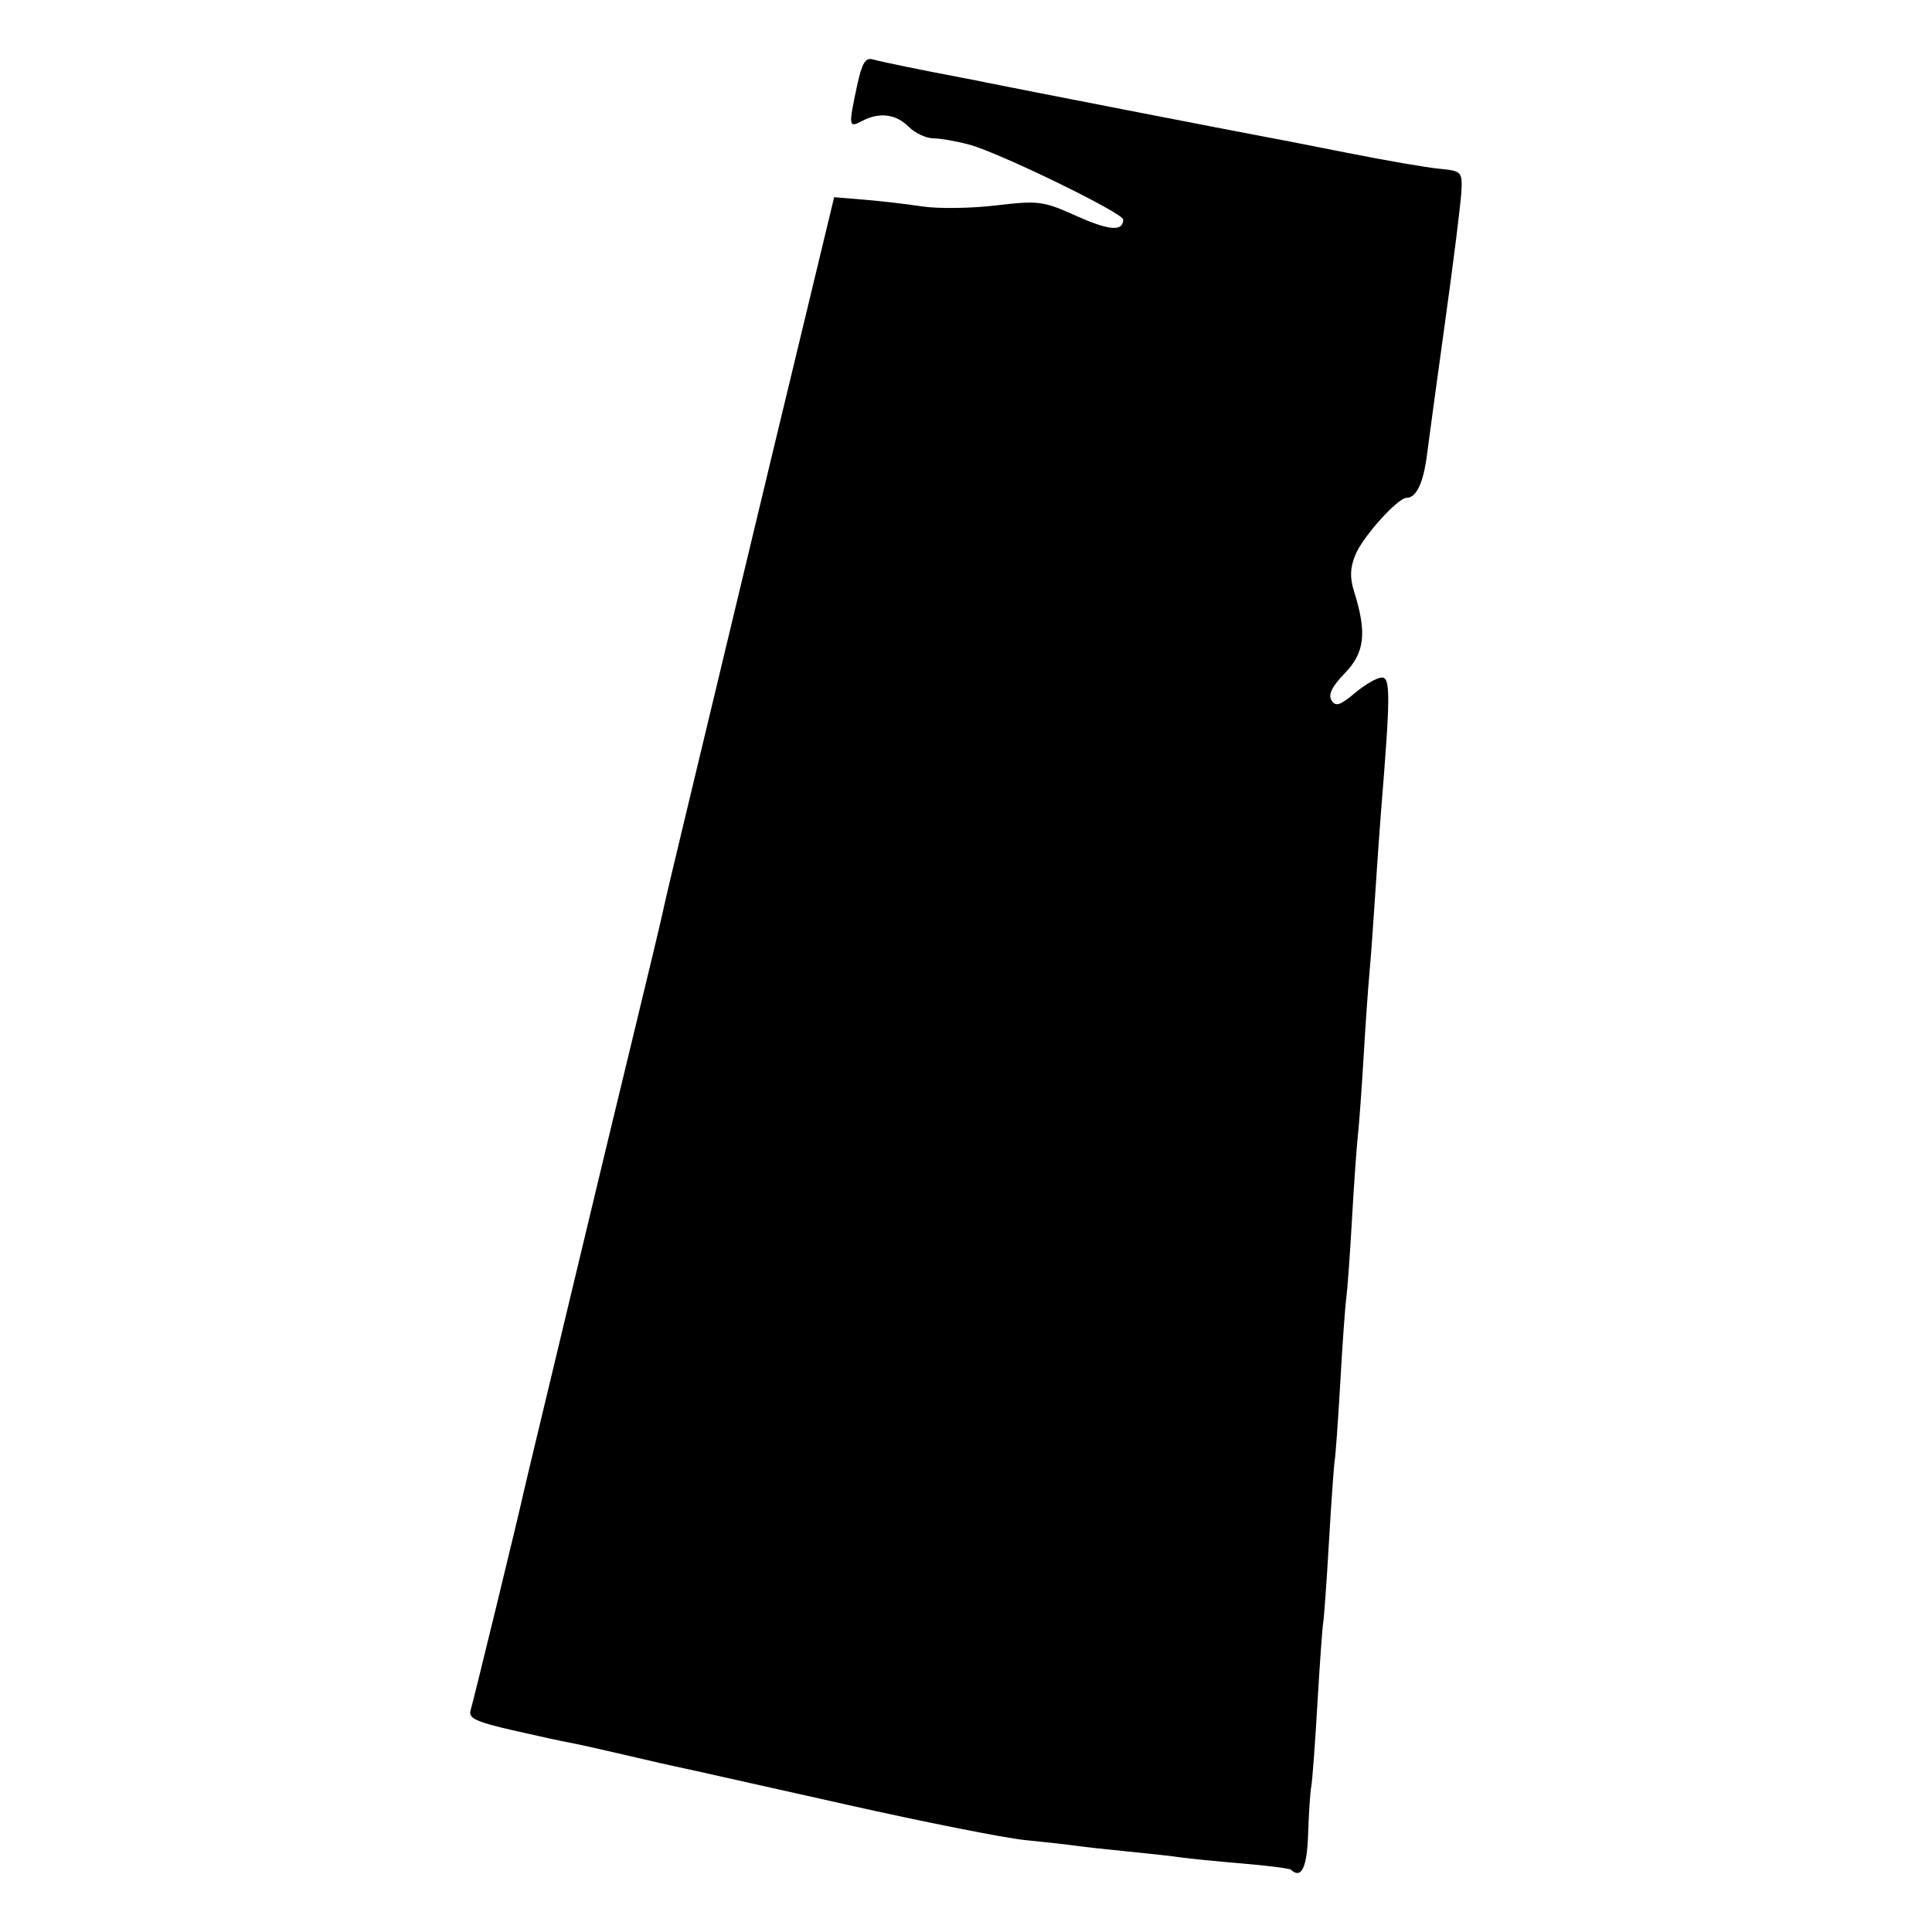 <?xml version="1.0" encoding="UTF-8"?>
<!-- Uploaded to: ICON Repo, www.iconrepo.com, Generator: ICON Repo Mixer Tools -->
<svg fill="#000000" width="800px" height="800px" version="1.1" viewBox="144 144 512 512" xmlns="http://www.w3.org/2000/svg">
 <path d="m486.09 639.48c-0.355-0.332-6.164-1.07-12.934-1.637-6.762-0.574-14.02-1.289-16.137-1.598-2.109-0.324-8.336-1.008-13.832-1.551-5.496-0.535-11.715-1.211-13.832-1.52-2.117-0.301-8.336-1-13.824-1.551-5.496-0.566-26.922-4.816-47.633-9.477-20.703-4.652-38.684-8.676-39.949-8.941-6.984-1.488-10.934-2.394-19.98-4.512-5.488-1.289-11.367-2.582-13.059-2.883-1.691-0.293-8.461-1.77-15.035-3.273-9.715-2.227-11.809-3.203-11.172-5.258 0.73-2.363 12.816-52.004 13.895-57.07 0.27-1.273 2.66-11.297 5.312-22.285 2.644-10.988 7.289-30.34 10.312-43.02 3.023-12.676 8.934-37.227 13.137-54.547 4.211-17.336 7.926-32.875 8.266-34.559 0.332-1.691 2.691-11.715 5.242-22.285 2.551-10.57 7.777-32.355 11.617-48.414 3.84-16.059 9.32-38.871 12.164-50.703 2.852-11.824 7.715-31.992 10.801-44.824l5.613-23.309 7.949 0.66c4.375 0.355 11.344 1.164 15.492 1.793 4.148 0.629 12.91 0.504 19.477-0.277 11.266-1.332 12.453-1.172 21.262 2.777 8.715 3.914 12.414 4.195 12.414 0.961 0-1.723-32.645-17.625-40.715-19.828-3.387-0.93-7.707-1.676-9.605-1.691-1.906-0.008-4.84-1.387-6.535-3.078-3.387-3.394-7.832-3.93-12.391-1.488-3.512 1.875-3.582 1.379-1.301-9.25 1.316-6.141 2.219-7.668 4.227-7.094 2.273 0.645 13.129 2.875 23.402 4.809 2.055 0.387 5.109 0.984 6.801 1.348 5.117 1.07 68.863 13.477 72.973 14.211 2.117 0.371 12.137 2.32 22.285 4.344 10.141 2.016 21.199 3.938 24.586 4.258 5.926 0.566 6.148 0.789 5.918 5.863-0.141 2.914-2.016 18.074-4.195 33.715-2.164 15.625-4.383 31.883-4.922 36.102-0.953 7.543-2.816 11.523-5.391 11.523-2.363 0-11.555 10.211-13.57 15.051-1.449 3.512-1.543 6.07-0.363 9.832 3.418 10.84 2.816 16.152-2.434 21.57-3.418 3.519-4.488 5.707-3.559 7.211 1.094 1.762 2.242 1.395 6.203-1.93 2.684-2.25 5.887-4.102 7.141-4.102 2.305 0 2.273 4.848-0.211 35.344-0.371 4.652-1.086 14.672-1.566 22.285-0.48 7.613-1.164 16.941-1.52 20.75-0.355 3.785-1.055 13.824-1.551 22.27-0.496 8.445-1.18 17.789-1.512 20.75-0.332 2.953-1.039 12.98-1.566 22.27-0.527 9.305-1.203 18.633-1.496 20.75-0.301 2.117-1.023 12.148-1.59 22.285-0.582 10.133-1.25 19.469-1.48 20.742-0.211 1.266-0.906 10.941-1.52 21.5-0.613 10.555-1.309 20.254-1.535 21.516-0.227 1.266-0.914 10.957-1.535 21.516-0.605 10.562-1.348 20.438-1.629 21.938-0.285 1.496-0.66 7.203-0.836 12.676-0.289 8.855-1.793 11.918-4.574 9.336z"/>
</svg>
